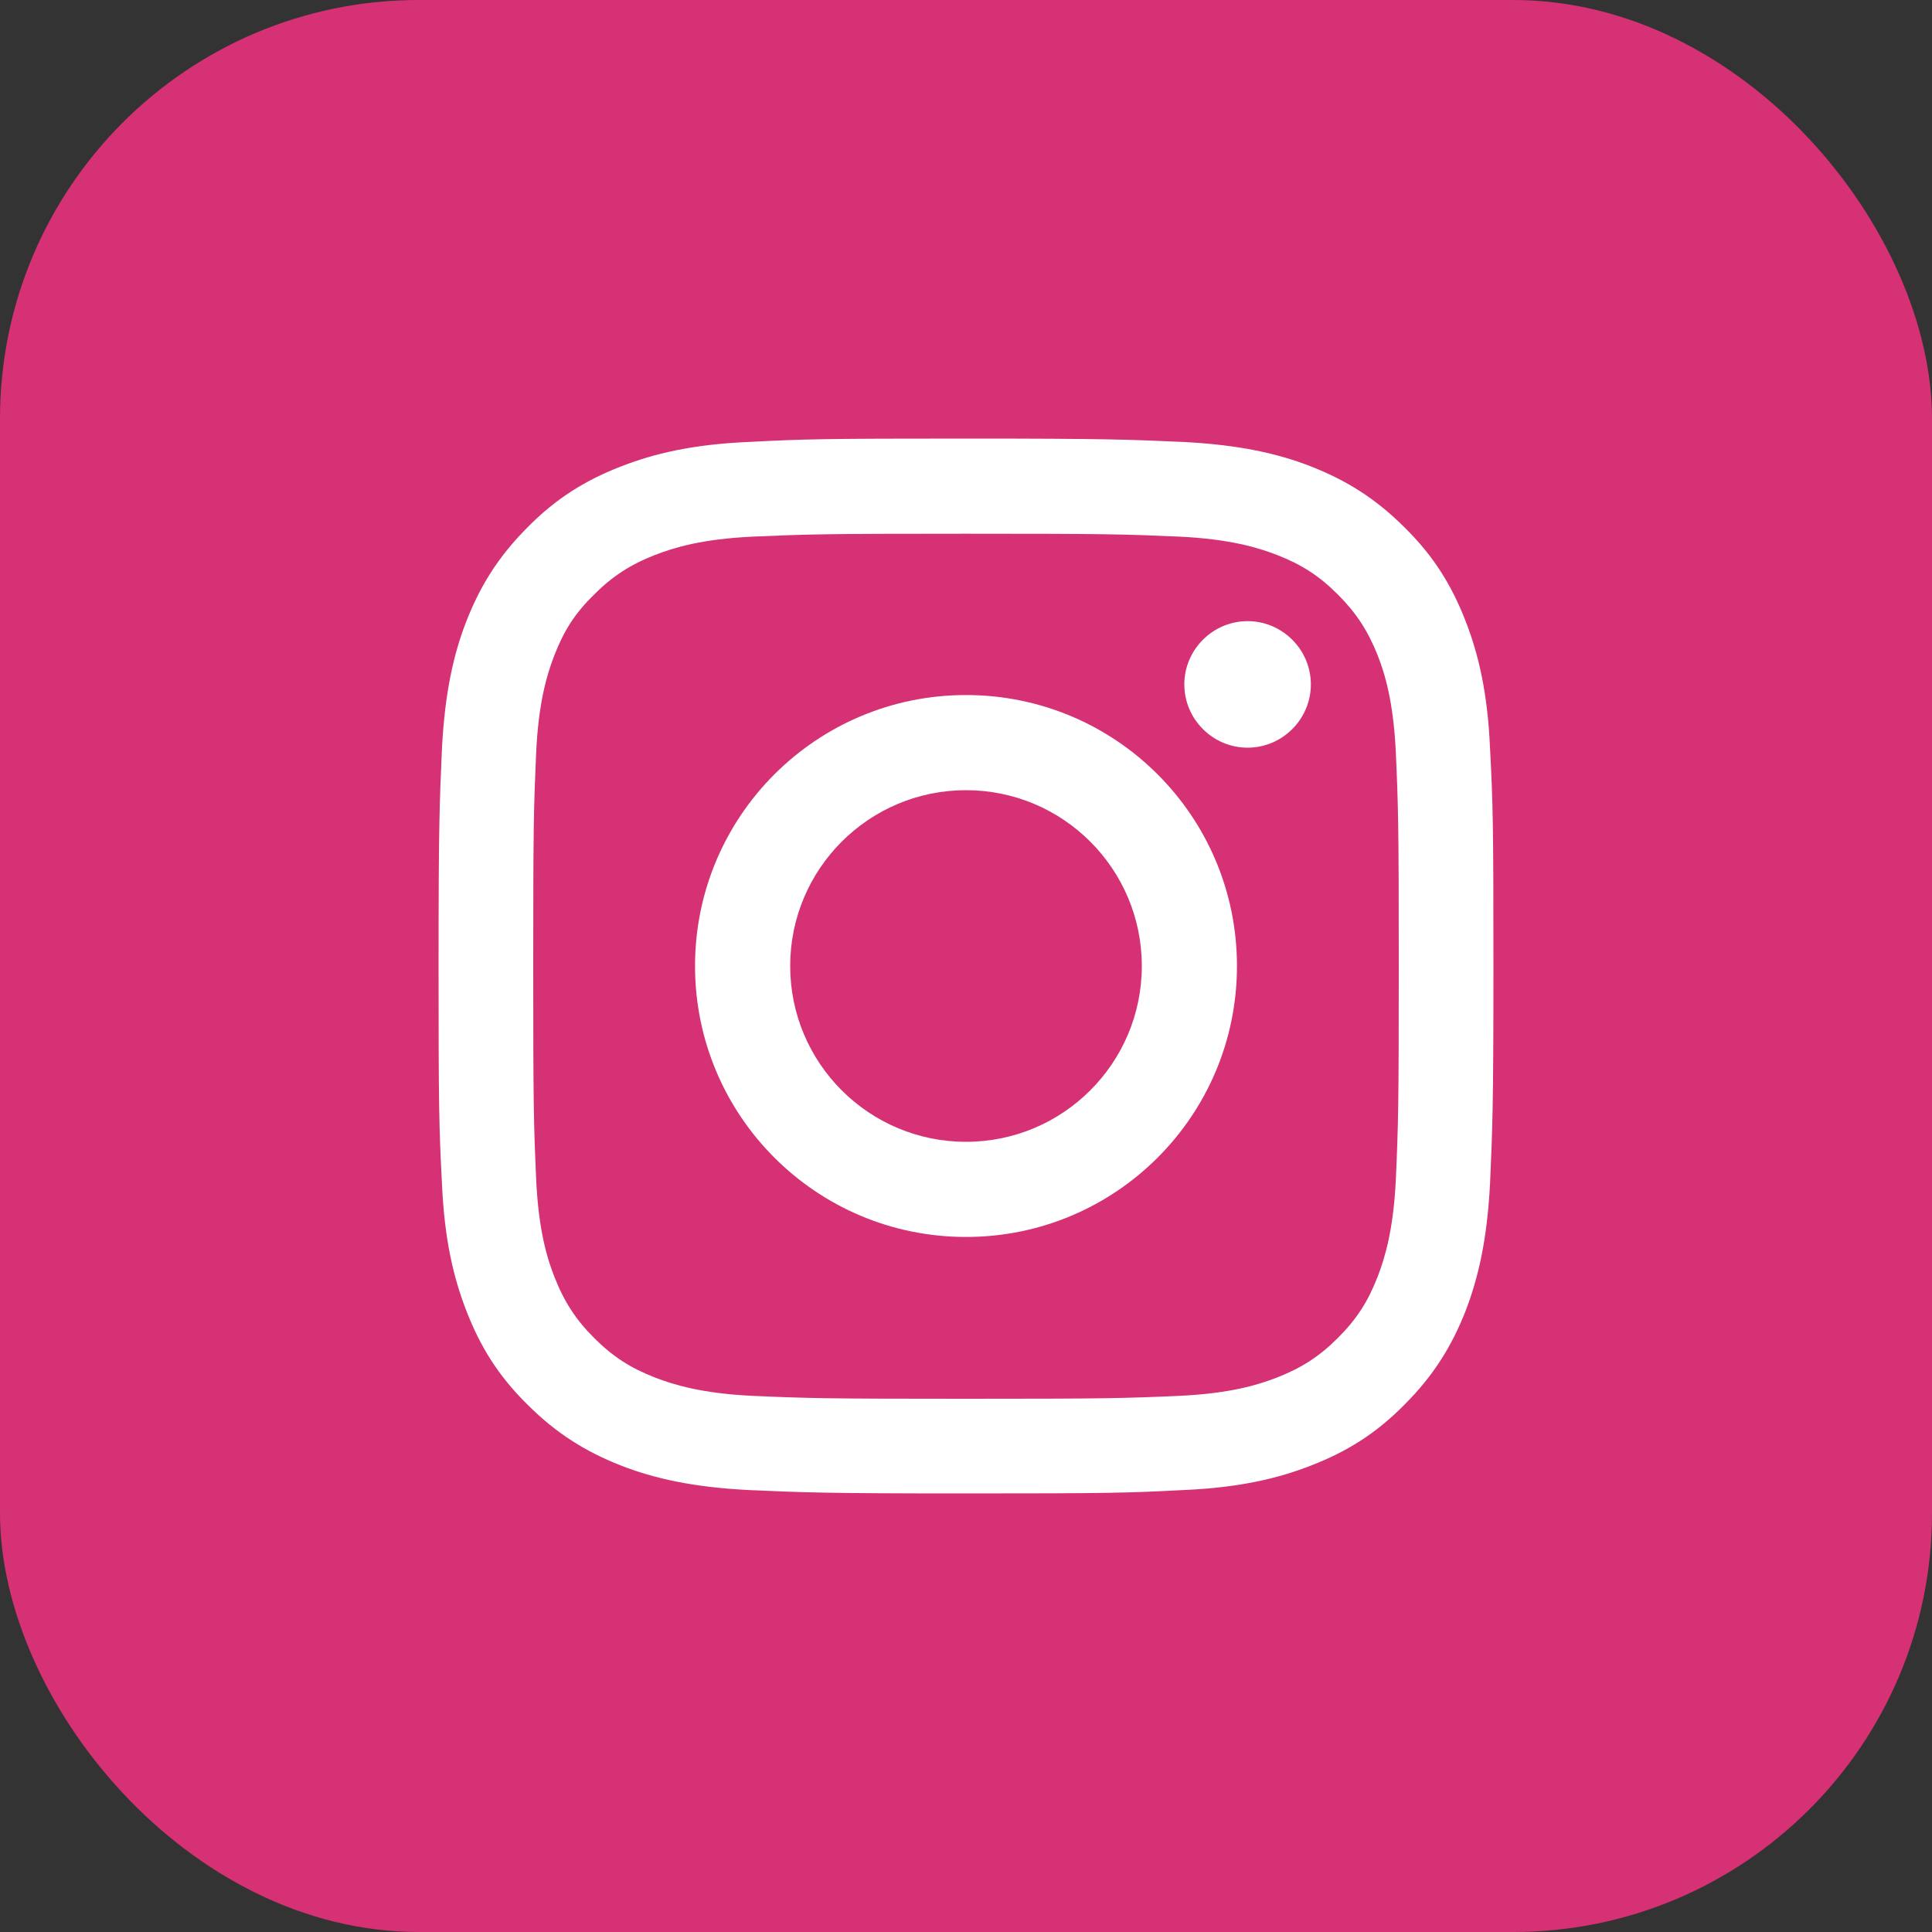 <?xml version="1.0" encoding="UTF-8"?><svg id="_レイヤー_2" xmlns="http://www.w3.org/2000/svg" width="40" height="40" xmlns:xlink="http://www.w3.org/1999/xlink" viewBox="0 0 40 40"><rect x="0" y="0" width="40" height="40" fill="#333333" stroke="none"/><defs><style>.cls-1{fill:#fff;}.cls-2{fill:none;}.cls-3{fill:#d53174;}.cls-4{clip-path:url(#clippath);}</style><clipPath id="clippath"><rect id="SVGID" class="cls-2" x="9.08" y="9.08" width="21.84" height="21.84"/></clipPath></defs><g id="_メイン"><rect class="cls-3" width="40" height="40" rx="8.67" ry="8.67"/><g class="cls-4"><path class="cls-1" d="M20,11.05c2.92,0,3.26.01,4.41.06,1.06.05,1.64.23,2.03.38.51.2.87.43,1.26.82.38.38.62.75.82,1.25.15.38.33.96.38,2.03.05,1.15.06,1.5.06,4.41s-.01,3.26-.06,4.41c-.05,1.06-.23,1.64-.38,2.03-.2.51-.43.87-.82,1.26-.38.38-.75.62-1.26.82-.39.15-.96.33-2.03.38-1.15.05-1.5.06-4.41.06s-3.26-.01-4.41-.06c-1.06-.05-1.64-.23-2.03-.38-.51-.2-.87-.43-1.26-.82-.38-.38-.62-.75-.82-1.26-.15-.38-.33-.96-.38-2.03-.05-1.15-.06-1.5-.06-4.41s.01-3.26.06-4.41c.05-1.07.23-1.64.38-2.03.2-.51.43-.87.82-1.25.38-.38.75-.62,1.26-.82.39-.15.96-.33,2.03-.38,1.15-.05,1.5-.06,4.41-.06M20,9.08c-2.96,0-3.34.01-4.5.07-1.16.05-1.96.24-2.65.51-.72.28-1.33.65-1.93,1.26-.61.61-.98,1.22-1.26,1.93-.27.69-.45,1.49-.51,2.65-.05,1.16-.07,1.54-.07,4.5s.01,3.34.07,4.5c.05,1.16.24,1.96.51,2.65.28.72.65,1.33,1.26,1.93.61.61,1.22.98,1.93,1.26.69.27,1.49.45,2.65.51,1.16.05,1.54.07,4.5.07s3.34-.01,4.5-.07c1.16-.05,1.96-.24,2.65-.51.72-.28,1.33-.65,1.93-1.26.61-.61.98-1.22,1.26-1.93.27-.7.45-1.49.51-2.65.05-1.16.07-1.54.07-4.5s-.01-3.34-.07-4.5c-.05-1.16-.24-1.96-.51-2.65-.28-.72-.65-1.33-1.26-1.93-.61-.61-1.22-.98-1.93-1.26-.69-.27-1.49-.45-2.65-.51-1.16-.05-1.54-.07-4.5-.07"/><path class="cls-1" d="M20,14.39c-3.1,0-5.61,2.51-5.61,5.61s2.51,5.61,5.61,5.61,5.61-2.51,5.61-5.61-2.51-5.61-5.61-5.61M20,23.64c-2.01,0-3.64-1.63-3.64-3.64s1.63-3.64,3.64-3.64,3.64,1.63,3.64,3.64-1.63,3.64-3.64,3.64"/><path class="cls-1" d="M27.14,14.17c0,.72-.59,1.31-1.31,1.31s-1.31-.59-1.31-1.31.59-1.31,1.31-1.31,1.31.59,1.31,1.31"/></g></g></svg>